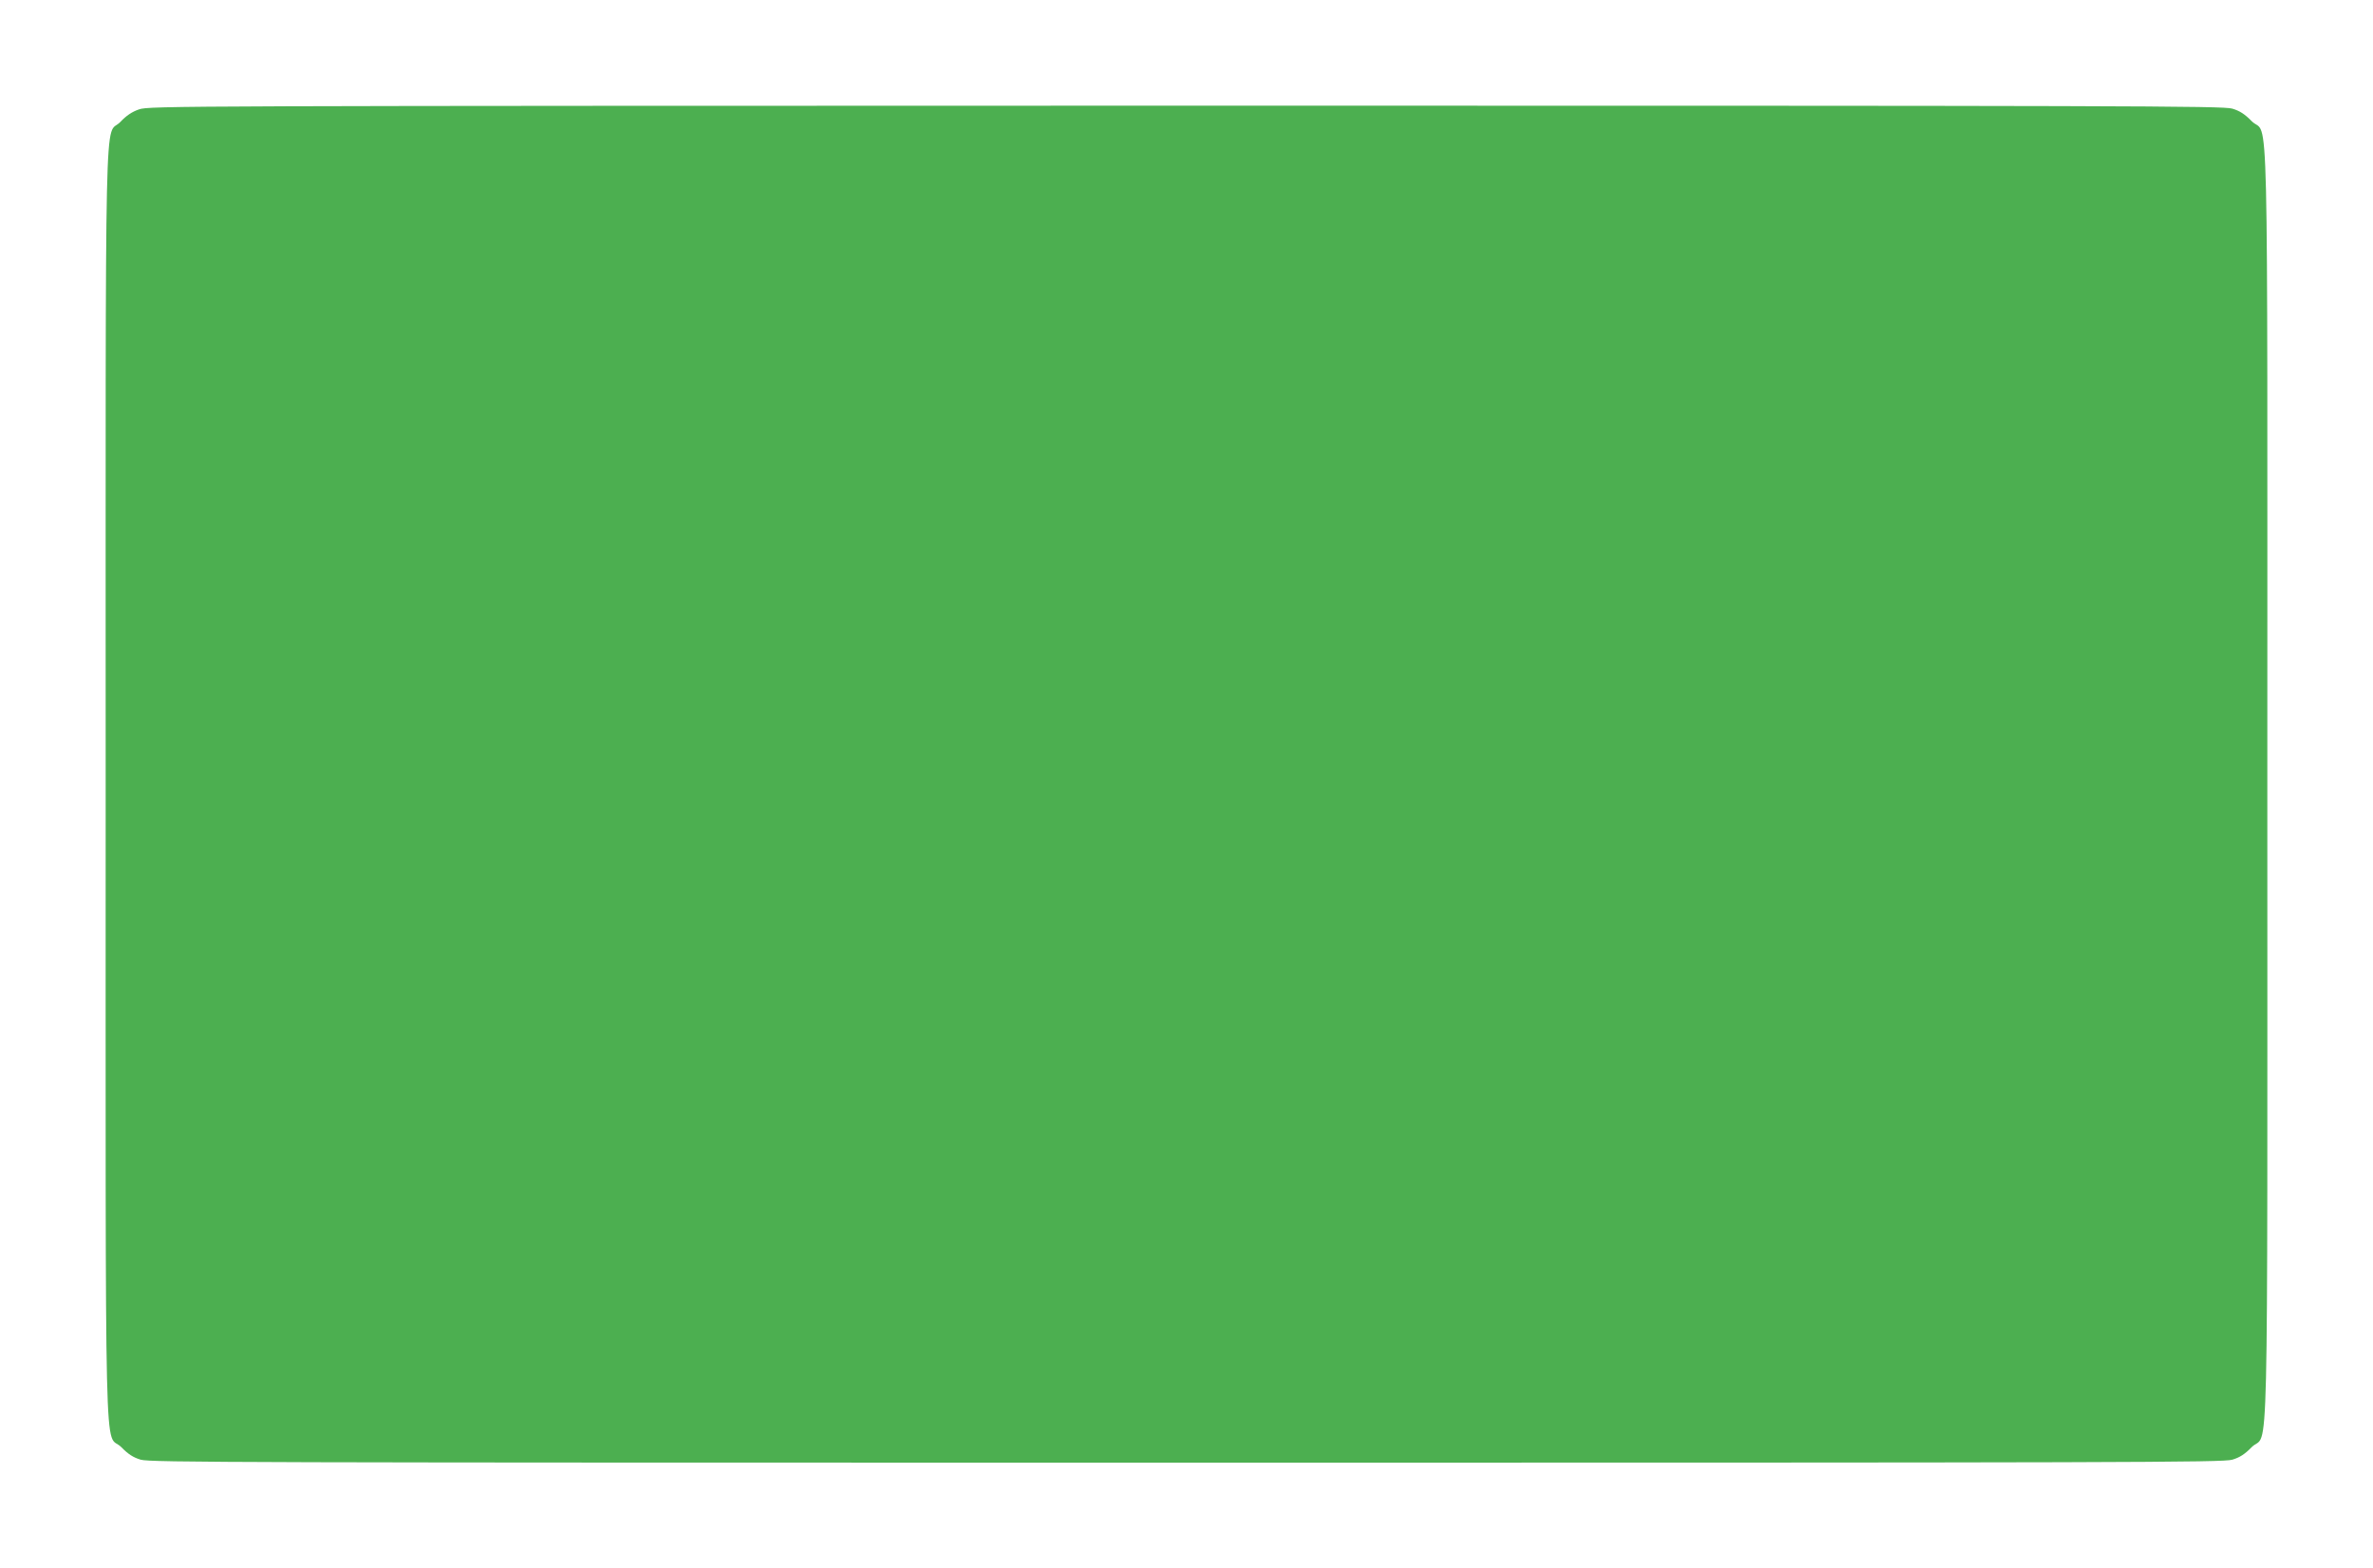 <?xml version="1.0" standalone="no"?>
<!DOCTYPE svg PUBLIC "-//W3C//DTD SVG 20010904//EN"
 "http://www.w3.org/TR/2001/REC-SVG-20010904/DTD/svg10.dtd">
<svg version="1.0" xmlns="http://www.w3.org/2000/svg"
 width="1280pt" height="846pt" viewBox="0 0 1280 846"
 preserveAspectRatio="xMidYMid meet">
<g transform="translate(0,846) scale(0.1,-0.1)"
fill="#4caf50" stroke="none">
<path d="M750 7870 c-38 -13 -68 -33 -101 -68 -87 -90 -79 273 -79 -3572 0
-3864 -9 -3484 84 -3576 38 -39 65 -56 105 -68 50 -15 538 -16 5641 -16 5103
0 5591 1 5641 16 40 12 67 29 105 68 93 92 84 -288 84 3576 0 3864 9 3484 -84
3576 -38 39 -65 56 -105 68 -50 15 -538 16 -5645 16 -5457 -1 -5592 -1 -5646
-20z"/>
</g>
</svg>
